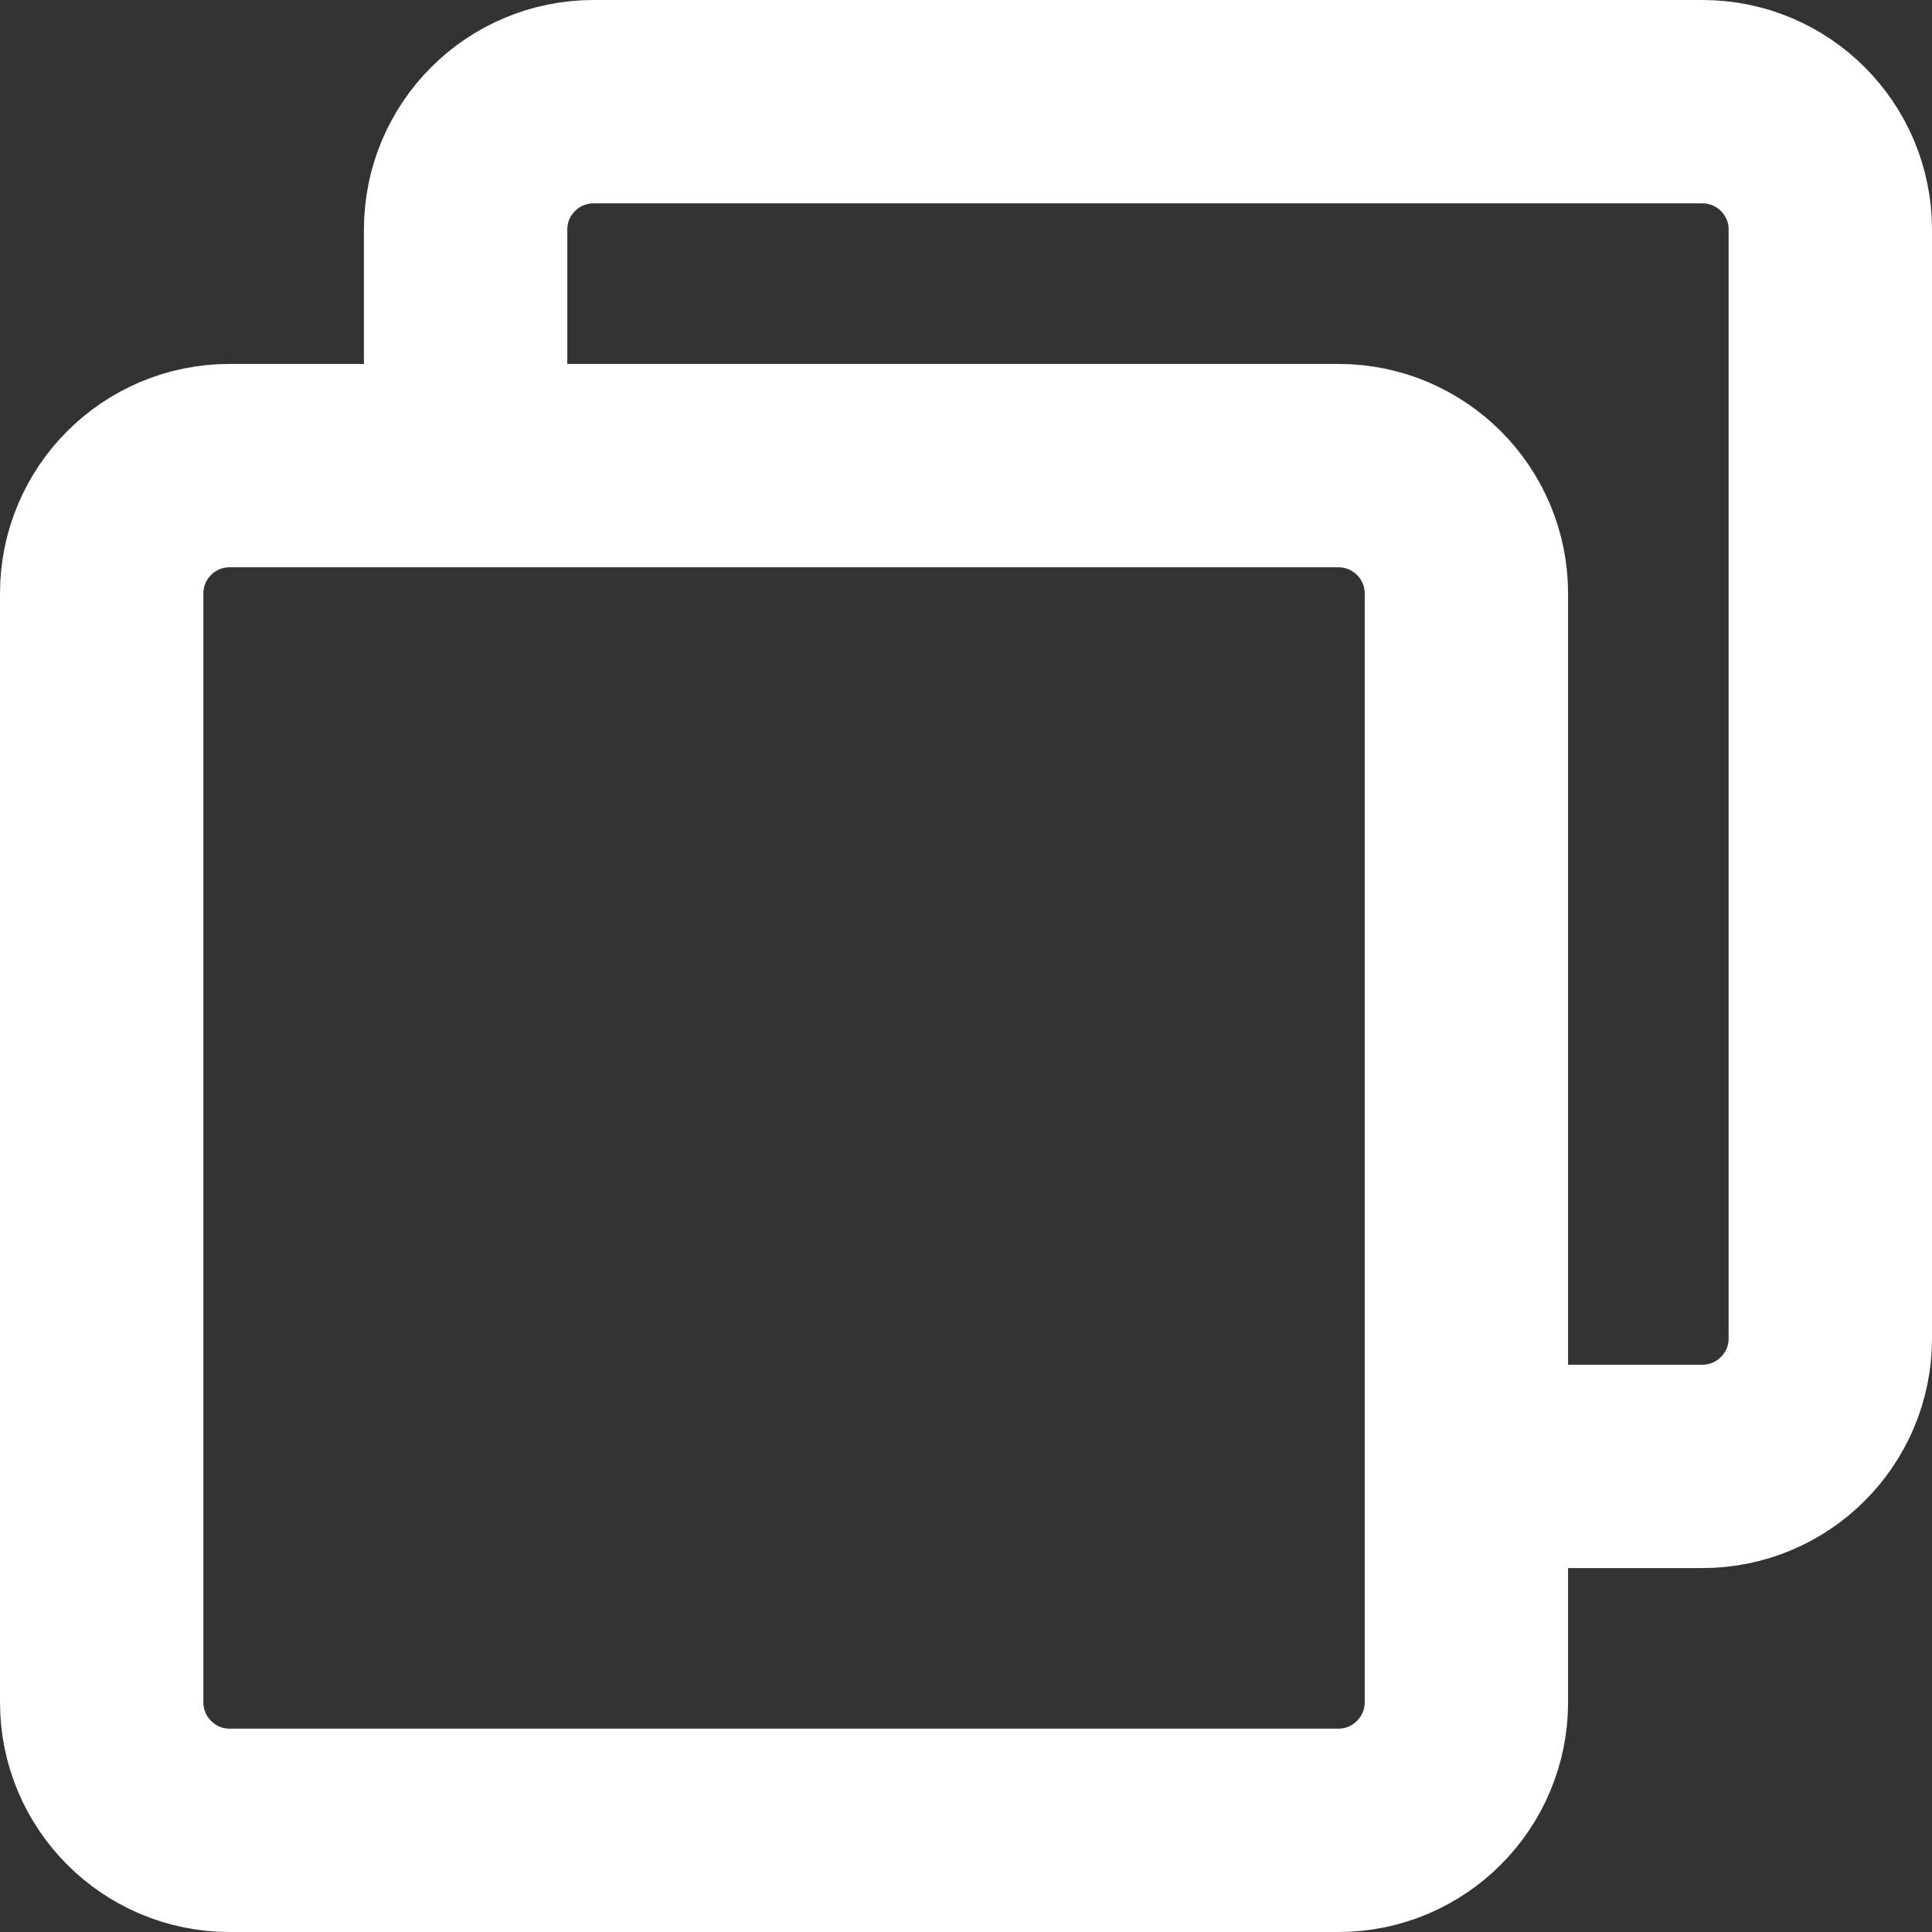 <svg width="19" height="19" viewBox="0 0 19 19" fill="none" xmlns="http://www.w3.org/2000/svg">
<rect x="0" y="0" width="19" height="19" fill="#333333" stroke="none"/>
<path d="M4.579 4.325V2.258C4.579 1.563 5.142 1 5.837 1H16.742C17.437 1 18 1.563 18 2.258V13.163C18 13.857 17.437 14.421 16.742 14.421H14.652" stroke="white" stroke-width="2" stroke-linecap="round" stroke-linejoin="round"/>
<path d="M13.163 4.579H2.258C1.563 4.579 1 5.142 1 5.837V16.741C1 17.436 1.563 18 2.258 18H13.163C13.857 18 14.421 17.436 14.421 16.741V5.837C14.421 5.142 13.857 4.579 13.163 4.579Z" stroke="white" stroke-width="2" stroke-linejoin="round"/>
</svg>
